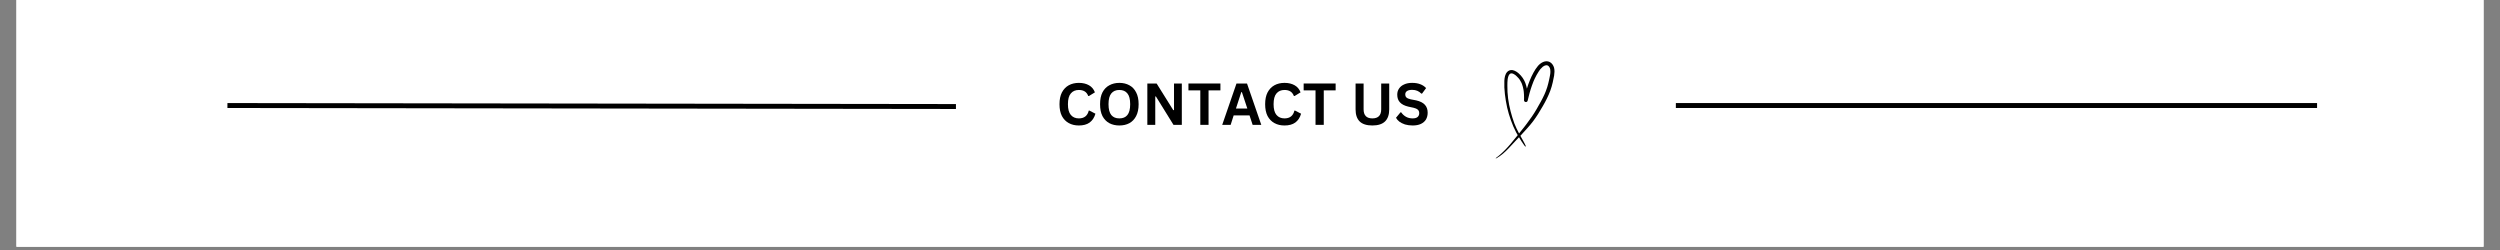 <svg version="1.0" preserveAspectRatio="xMidYMid meet" height="50" viewBox="0 0 375 37.5" zoomAndPan="magnify" width="500" xmlns:xlink="http://www.w3.org/1999/xlink" xmlns="http://www.w3.org/2000/svg"><rect x="0" y="0" width="375" height="37.5" fill="#808080" stroke="none"/><defs><g></g><clipPath id="bccc142e50"><path clip-rule="nonzero" d="M 2.469 0 L 372.531 0 L 372.531 37.008 L 2.469 37.008 Z M 2.469 0"></path></clipPath><clipPath id="c32d3dba4a"><path clip-rule="nonzero" d="M 224.336 9 L 233.215 9 L 233.215 23.785 L 224.336 23.785 Z M 224.336 9"></path></clipPath></defs><g clip-path="url(#bccc142e50)"><path fill-rule="nonzero" fill-opacity="1" d="M 2.469 0 L 372.531 0 L 372.531 37.008 L 2.469 37.008 Z M 2.469 0" fill="#ffffff"></path><path fill-rule="nonzero" fill-opacity="1" d="M 2.469 0 L 372.531 0 L 372.531 37.008 L 2.469 37.008 Z M 2.469 0" fill="#ffffff"></path></g><path stroke-miterlimit="4" stroke-opacity="1" stroke-width="1" stroke="#000000" d="M 0.003 0.498 L 147.675 0.501" stroke-linejoin="miter" fill="none" transform="matrix(0.74, 0.001, -0.001, 0.74, 34.112, 15.46)" stroke-linecap="butt"></path><path stroke-miterlimit="4" stroke-opacity="1" stroke-width="1" stroke="#000000" d="M -0.002 0.498 L 129.974 0.498" stroke-linejoin="miter" fill="none" transform="matrix(0.74, 0, 0, 0.74, 251.38, 15.46)" stroke-linecap="butt"></path><g clip-path="url(#c32d3dba4a)"><path fill-rule="nonzero" fill-opacity="1" d="M 233.113 10.172 C 233.023 9.828 232.785 9.457 232.453 9.297 C 231.809 8.984 231.109 9.402 230.691 9.891 C 230.43 10.195 230.211 10.543 230.02 10.895 C 229.812 11.27 229.633 11.66 229.473 12.055 C 229.305 12.461 229.16 12.879 229.035 13.297 C 228.93 12.727 228.742 12.172 228.402 11.684 C 228.234 11.441 228.035 11.215 227.816 11.02 C 227.637 10.863 227.441 10.711 227.219 10.621 C 227.039 10.543 226.84 10.488 226.641 10.512 C 226.434 10.531 226.25 10.621 226.102 10.766 C 225.754 11.113 225.676 11.66 225.652 12.125 C 225.625 12.789 225.652 13.457 225.734 14.121 C 225.816 14.781 225.918 15.465 226.07 16.129 C 226.219 16.777 226.414 17.418 226.637 18.043 C 226.859 18.668 227.117 19.281 227.43 19.871 C 227.504 20.008 227.578 20.141 227.66 20.273 C 227.312 20.711 226.961 21.145 226.598 21.57 C 226.062 22.207 225.477 22.816 224.836 23.348 C 224.684 23.473 224.535 23.594 224.375 23.703 C 224.34 23.73 224.371 23.785 224.41 23.766 C 225.16 23.371 225.785 22.777 226.363 22.172 C 226.656 21.867 226.945 21.559 227.23 21.242 C 227.434 21.02 227.641 20.805 227.848 20.586 C 227.879 20.629 227.906 20.68 227.934 20.723 C 228.105 21.004 228.27 21.285 228.465 21.555 C 228.508 21.617 228.559 21.684 228.602 21.75 C 228.652 21.816 228.711 21.879 228.754 21.949 C 228.797 22.02 228.906 21.957 228.863 21.887 C 228.785 21.75 228.727 21.598 228.656 21.457 C 228.582 21.312 228.508 21.168 228.426 21.031 C 228.297 20.812 228.172 20.594 228.055 20.371 C 228.086 20.34 228.113 20.309 228.145 20.273 C 228.457 19.938 228.77 19.602 229.074 19.254 C 229.387 18.906 229.691 18.551 229.973 18.176 C 230.508 17.465 230.973 16.703 231.414 15.93 C 231.848 15.188 232.238 14.422 232.539 13.617 C 232.691 13.203 232.816 12.781 232.91 12.355 C 232.98 12.02 233.062 11.684 233.117 11.348 C 233.172 10.961 233.211 10.559 233.113 10.172 Z M 232.551 10.953 C 232.547 10.996 232.539 11.039 232.535 11.082 C 232.531 11.102 232.531 11.113 232.527 11.133 C 232.527 11.141 232.527 11.152 232.523 11.168 C 232.508 11.254 232.496 11.34 232.477 11.43 C 232.445 11.598 232.41 11.762 232.375 11.93 C 232.289 12.316 232.203 12.695 232.086 13.07 C 232.023 13.266 231.953 13.465 231.879 13.656 C 231.84 13.754 231.801 13.852 231.762 13.945 C 231.758 13.953 231.754 13.961 231.754 13.969 C 231.754 13.965 231.754 13.965 231.754 13.961 C 231.746 13.984 231.734 14.012 231.723 14.035 C 231.703 14.078 231.684 14.125 231.664 14.172 C 231.496 14.547 231.309 14.914 231.109 15.273 C 230.699 16.02 230.277 16.77 229.793 17.477 C 229.543 17.836 229.281 18.191 229.02 18.547 C 228.988 18.586 228.953 18.633 228.922 18.676 C 228.91 18.695 228.891 18.715 228.879 18.734 C 228.867 18.746 228.863 18.754 228.855 18.766 C 228.852 18.77 228.816 18.816 228.828 18.801 C 228.766 18.879 228.703 18.969 228.641 19.043 C 228.5 19.219 228.363 19.395 228.223 19.566 C 228.102 19.715 227.98 19.867 227.859 20.02 C 227.602 19.52 227.344 19.023 227.148 18.496 C 226.711 17.297 226.383 16.031 226.215 14.773 C 226.129 14.137 226.102 13.496 226.105 12.855 C 226.105 12.543 226.109 12.227 226.145 11.918 C 226.145 11.91 226.148 11.895 226.148 11.887 C 226.148 11.879 226.152 11.875 226.152 11.867 C 226.156 11.84 226.16 11.809 226.168 11.781 C 226.176 11.719 226.191 11.66 226.207 11.602 C 226.219 11.547 226.234 11.496 226.254 11.445 C 226.262 11.426 226.27 11.406 226.277 11.387 C 226.281 11.375 226.285 11.367 226.289 11.355 C 226.309 11.316 226.332 11.273 226.355 11.238 C 226.363 11.223 226.375 11.207 226.383 11.191 C 226.383 11.191 226.391 11.188 226.395 11.18 C 226.395 11.176 226.398 11.172 226.402 11.172 C 226.426 11.141 226.449 11.117 226.477 11.09 C 226.48 11.09 226.484 11.086 226.488 11.082 C 226.504 11.074 226.516 11.066 226.527 11.059 C 226.543 11.051 226.559 11.043 226.57 11.035 C 226.602 11.027 226.637 11.02 226.668 11.012 C 226.684 11.012 226.703 11.008 226.719 11.008 C 226.738 11.008 226.758 11.008 226.777 11.012 C 226.781 11.012 226.785 11.012 226.785 11.012 C 226.824 11.02 226.855 11.023 226.895 11.035 C 226.918 11.043 226.938 11.051 226.957 11.059 C 226.965 11.062 226.969 11.062 226.973 11.062 C 227.062 11.102 227.148 11.152 227.23 11.211 C 227.254 11.227 227.277 11.242 227.301 11.262 C 227.305 11.262 227.305 11.262 227.309 11.266 C 227.312 11.27 227.316 11.27 227.32 11.277 C 227.367 11.316 227.414 11.359 227.465 11.402 C 227.566 11.492 227.66 11.59 227.75 11.695 C 227.773 11.719 227.797 11.746 227.816 11.77 C 227.824 11.781 227.836 11.793 227.844 11.805 C 227.844 11.805 227.855 11.824 227.867 11.832 C 227.875 11.844 227.883 11.855 227.883 11.855 C 227.891 11.867 227.898 11.879 227.91 11.891 C 227.93 11.918 227.953 11.953 227.977 11.988 C 228.051 12.098 228.117 12.219 228.176 12.34 C 228.191 12.367 228.207 12.395 228.219 12.426 C 228.23 12.441 228.234 12.457 228.242 12.473 C 228.246 12.48 228.25 12.488 228.25 12.492 C 228.277 12.551 228.301 12.613 228.32 12.676 C 228.367 12.801 228.406 12.93 228.438 13.062 C 228.473 13.195 228.5 13.328 228.523 13.461 C 228.535 13.527 228.547 13.586 228.551 13.652 C 228.543 13.586 228.559 13.695 228.559 13.711 C 228.559 13.746 228.566 13.781 228.57 13.816 C 228.598 14.09 228.609 14.363 228.609 14.633 C 228.609 14.77 228.609 14.902 228.602 15.035 C 228.598 15.172 228.715 15.289 228.844 15.305 C 228.973 15.324 229.117 15.242 229.145 15.109 C 229.324 14.344 229.52 13.586 229.785 12.844 C 229.852 12.652 229.922 12.465 230 12.277 C 230.008 12.258 230.016 12.238 230.023 12.215 C 230.031 12.199 230.035 12.188 230.043 12.172 C 230.043 12.164 230.059 12.133 230.062 12.129 C 230.074 12.098 230.086 12.07 230.098 12.043 C 230.137 11.953 230.176 11.863 230.219 11.777 C 230.391 11.422 230.578 11.07 230.797 10.738 C 230.848 10.66 230.902 10.582 230.957 10.504 C 230.984 10.469 231.012 10.43 231.039 10.395 C 231.043 10.391 231.043 10.387 231.047 10.383 C 231.059 10.371 231.07 10.355 231.082 10.344 C 231.18 10.227 231.289 10.125 231.406 10.023 C 231.418 10.016 231.434 10.004 231.445 9.992 C 231.477 9.973 231.508 9.953 231.543 9.934 C 231.57 9.914 231.598 9.902 231.625 9.883 C 231.641 9.875 231.66 9.867 231.672 9.859 C 231.68 9.855 231.695 9.852 231.703 9.844 C 231.711 9.844 231.715 9.844 231.715 9.844 C 231.73 9.836 231.746 9.832 231.758 9.828 C 231.793 9.816 231.824 9.809 231.859 9.801 C 231.871 9.797 231.883 9.793 231.898 9.793 C 231.922 9.789 231.949 9.789 231.977 9.789 C 231.992 9.789 232.008 9.789 232.023 9.793 C 232.027 9.793 232.031 9.793 232.035 9.793 C 232.039 9.793 232.043 9.793 232.047 9.793 C 232.066 9.797 232.078 9.805 232.094 9.805 C 232.105 9.809 232.117 9.816 232.133 9.816 C 232.156 9.836 232.188 9.844 232.211 9.859 C 232.219 9.863 232.23 9.871 232.238 9.875 C 232.266 9.902 232.293 9.926 232.316 9.953 C 232.324 9.961 232.332 9.973 232.344 9.98 C 232.344 9.984 232.352 9.988 232.352 9.992 C 232.379 10.031 232.406 10.066 232.426 10.105 C 232.445 10.145 232.465 10.184 232.484 10.223 C 232.488 10.242 232.496 10.258 232.5 10.273 C 232.512 10.312 232.52 10.344 232.527 10.383 C 232.535 10.402 232.539 10.422 232.539 10.441 C 232.539 10.445 232.539 10.449 232.539 10.449 C 232.566 10.613 232.562 10.781 232.551 10.953 Z M 232.551 10.953" fill="#000000"></path></g><g fill-opacity="1" fill="#000000"><g transform="translate(158.44, 18.728)"><g><path d="M 3.391 0.094 C 2.816 0.094 2.312 -0.023 1.875 -0.266 C 1.438 -0.504 1.094 -0.859 0.844 -1.328 C 0.602 -1.805 0.484 -2.395 0.484 -3.094 C 0.484 -3.801 0.602 -4.391 0.844 -4.859 C 1.094 -5.336 1.438 -5.695 1.875 -5.938 C 2.312 -6.176 2.816 -6.297 3.391 -6.297 C 3.984 -6.297 4.488 -6.176 4.906 -5.938 C 5.32 -5.707 5.617 -5.352 5.797 -4.875 L 4.906 -4.328 L 4.797 -4.328 C 4.672 -4.648 4.492 -4.879 4.266 -5.016 C 4.035 -5.16 3.742 -5.234 3.391 -5.234 C 2.879 -5.234 2.477 -5.062 2.188 -4.719 C 1.895 -4.383 1.75 -3.844 1.75 -3.094 C 1.75 -2.363 1.895 -1.828 2.188 -1.484 C 2.477 -1.141 2.879 -0.969 3.391 -0.969 C 4.191 -0.969 4.688 -1.359 4.875 -2.141 L 4.969 -2.141 L 5.875 -1.672 C 5.707 -1.086 5.414 -0.645 5 -0.344 C 4.594 -0.051 4.055 0.094 3.391 0.094 Z M 3.391 0.094"></path></g></g><g transform="translate(164.527, 18.728)"><g><path d="M 3.375 0.094 C 2.812 0.094 2.312 -0.02 1.875 -0.25 C 1.438 -0.488 1.094 -0.844 0.844 -1.312 C 0.602 -1.789 0.484 -2.383 0.484 -3.094 C 0.484 -3.812 0.602 -4.406 0.844 -4.875 C 1.094 -5.352 1.438 -5.707 1.875 -5.938 C 2.312 -6.176 2.812 -6.297 3.375 -6.297 C 3.945 -6.297 4.445 -6.176 4.875 -5.938 C 5.312 -5.707 5.648 -5.352 5.891 -4.875 C 6.141 -4.406 6.266 -3.812 6.266 -3.094 C 6.266 -2.383 6.141 -1.789 5.891 -1.312 C 5.648 -0.844 5.312 -0.488 4.875 -0.25 C 4.445 -0.02 3.945 0.094 3.375 0.094 Z M 3.375 -0.969 C 3.906 -0.969 4.305 -1.133 4.578 -1.469 C 4.859 -1.812 5 -2.352 5 -3.094 C 5 -3.844 4.859 -4.383 4.578 -4.719 C 4.305 -5.062 3.906 -5.234 3.375 -5.234 C 2.852 -5.234 2.453 -5.062 2.172 -4.719 C 1.891 -4.383 1.75 -3.844 1.75 -3.094 C 1.75 -2.352 1.891 -1.812 2.172 -1.469 C 2.453 -1.133 2.852 -0.969 3.375 -0.969 Z M 3.375 -0.969"></path></g></g><g transform="translate(171.289, 18.728)"><g><path d="M 2 0 L 0.812 0 L 0.812 -6.203 L 2.203 -6.203 L 4.703 -2.203 L 4.812 -2.219 L 4.812 -6.203 L 5.984 -6.203 L 5.984 0 L 4.734 0 L 2.094 -4.266 L 2 -4.25 Z M 2 0"></path></g></g><g transform="translate(178.094, 18.728)"><g><path d="M 4.969 -6.203 L 4.969 -5.172 L 3.188 -5.172 L 3.188 0 L 1.953 0 L 1.953 -5.172 L 0.172 -5.172 L 0.172 -6.203 Z M 4.969 -6.203"></path></g></g><g transform="translate(183.239, 18.728)"><g><path d="M 5.953 0 L 4.656 0 L 4.188 -1.422 L 1.812 -1.422 L 1.359 0 L 0.094 0 L 2.234 -6.203 L 3.812 -6.203 Z M 2.953 -4.906 L 2.156 -2.453 L 3.859 -2.453 L 3.047 -4.906 Z M 2.953 -4.906"></path></g></g><g transform="translate(189.288, 18.728)"><g><path d="M 3.391 0.094 C 2.816 0.094 2.312 -0.023 1.875 -0.266 C 1.438 -0.504 1.094 -0.859 0.844 -1.328 C 0.602 -1.805 0.484 -2.395 0.484 -3.094 C 0.484 -3.801 0.602 -4.391 0.844 -4.859 C 1.094 -5.336 1.438 -5.695 1.875 -5.938 C 2.312 -6.176 2.816 -6.297 3.391 -6.297 C 3.984 -6.297 4.488 -6.176 4.906 -5.938 C 5.32 -5.707 5.617 -5.352 5.797 -4.875 L 4.906 -4.328 L 4.797 -4.328 C 4.672 -4.648 4.492 -4.879 4.266 -5.016 C 4.035 -5.16 3.742 -5.234 3.391 -5.234 C 2.879 -5.234 2.477 -5.062 2.188 -4.719 C 1.895 -4.383 1.75 -3.844 1.75 -3.094 C 1.75 -2.363 1.895 -1.828 2.188 -1.484 C 2.477 -1.141 2.879 -0.969 3.391 -0.969 C 4.191 -0.969 4.688 -1.359 4.875 -2.141 L 4.969 -2.141 L 5.875 -1.672 C 5.707 -1.086 5.414 -0.645 5 -0.344 C 4.594 -0.051 4.055 0.094 3.391 0.094 Z M 3.391 0.094"></path></g></g><g transform="translate(195.376, 18.728)"><g><path d="M 4.969 -6.203 L 4.969 -5.172 L 3.188 -5.172 L 3.188 0 L 1.953 0 L 1.953 -5.172 L 0.172 -5.172 L 0.172 -6.203 Z M 4.969 -6.203"></path></g></g><g transform="translate(200.52, 18.728)"><g></g></g><g transform="translate(202.571, 18.728)"><g><path d="M 3.281 0.094 C 2.426 0.094 1.789 -0.109 1.375 -0.516 C 0.969 -0.922 0.766 -1.523 0.766 -2.328 L 0.766 -6.203 L 1.969 -6.203 L 1.969 -2.328 C 1.969 -1.879 2.078 -1.539 2.297 -1.312 C 2.516 -1.082 2.844 -0.969 3.281 -0.969 C 4.164 -0.969 4.609 -1.422 4.609 -2.328 L 4.609 -6.203 L 5.812 -6.203 L 5.812 -2.328 C 5.812 -1.523 5.602 -0.922 5.188 -0.516 C 4.77 -0.109 4.133 0.094 3.281 0.094 Z M 3.281 0.094"></path></g></g><g transform="translate(209.15, 18.728)"><g><path d="M 2.75 0.094 C 2.32 0.094 1.938 0.039 1.594 -0.062 C 1.258 -0.176 0.977 -0.316 0.75 -0.484 C 0.531 -0.66 0.363 -0.852 0.25 -1.062 L 0.922 -1.875 L 1.031 -1.875 C 1.219 -1.602 1.453 -1.383 1.734 -1.219 C 2.023 -1.051 2.363 -0.969 2.75 -0.969 C 3.07 -0.969 3.316 -1.035 3.484 -1.172 C 3.648 -1.316 3.734 -1.508 3.734 -1.75 C 3.734 -1.895 3.707 -2.016 3.656 -2.109 C 3.602 -2.211 3.516 -2.301 3.391 -2.375 C 3.266 -2.445 3.098 -2.508 2.891 -2.562 L 2.094 -2.734 C 1.531 -2.867 1.113 -3.082 0.844 -3.375 C 0.57 -3.664 0.438 -4.051 0.438 -4.531 C 0.438 -4.875 0.523 -5.176 0.703 -5.438 C 0.879 -5.707 1.133 -5.914 1.469 -6.062 C 1.801 -6.219 2.203 -6.297 2.672 -6.297 C 3.148 -6.297 3.555 -6.227 3.891 -6.094 C 4.234 -5.969 4.523 -5.773 4.766 -5.516 L 4.156 -4.688 L 4.047 -4.688 C 3.867 -4.875 3.664 -5.016 3.438 -5.109 C 3.219 -5.203 2.961 -5.25 2.672 -5.25 C 2.328 -5.25 2.066 -5.188 1.891 -5.062 C 1.723 -4.945 1.641 -4.785 1.641 -4.578 C 1.641 -4.379 1.695 -4.223 1.812 -4.109 C 1.938 -3.992 2.148 -3.898 2.453 -3.828 L 3.281 -3.672 C 3.875 -3.535 4.305 -3.316 4.578 -3.016 C 4.859 -2.711 5 -2.316 5 -1.828 C 5 -1.441 4.914 -1.102 4.75 -0.812 C 4.582 -0.531 4.328 -0.305 3.984 -0.141 C 3.648 0.016 3.238 0.094 2.75 0.094 Z M 2.75 0.094"></path></g></g></g><g fill-opacity="1" fill="#000000"><g transform="translate(214.485, 18.728)"><g></g></g></g></svg>